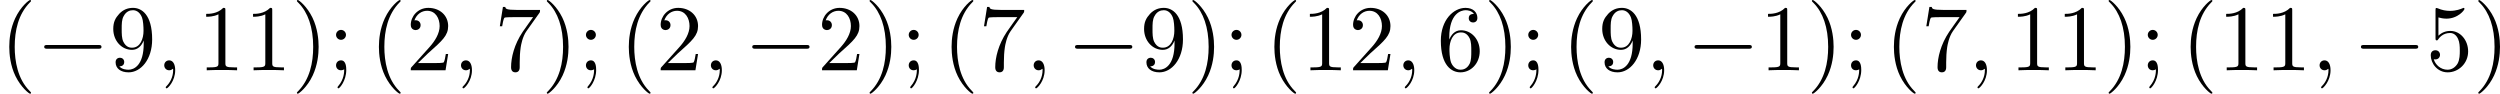 <?xml version='1.0' encoding='UTF-8'?>
<!-- This file was generated by dvisvgm 2.13.3 -->
<svg version='1.1' xmlns='http://www.w3.org/2000/svg' xmlns:xlink='http://www.w3.org/1999/xlink' width='531.565pt' height='19.925pt' viewBox='0 36.534 531.565 19.925'>
<defs>
<path id='g3-59' d='M2.022-.01C2.022-.667 1.773-1.056 1.385-1.056C1.056-1.056 .857-.807 .857-.528C.857-.259 1.056 0 1.385 0C1.504 0 1.634-.04 1.733-.13C1.763-.149 1.773-.159 1.783-.159S1.803-.149 1.803-.01C1.803 .727 1.455 1.325 1.126 1.654C1.016 1.763 1.016 1.783 1.016 1.813C1.016 1.883 1.066 1.923 1.116 1.923C1.225 1.923 2.022 1.156 2.022-.01Z'/>
<path id='g4-40' d='M3.298 2.391C3.298 2.361 3.298 2.341 3.128 2.172C1.883 .917 1.564-.966 1.564-2.491C1.564-4.224 1.943-5.958 3.168-7.203C3.298-7.323 3.298-7.342 3.298-7.372C3.298-7.442 3.258-7.472 3.198-7.472C3.098-7.472 2.202-6.795 1.614-5.529C1.106-4.433 .986-3.328 .986-2.491C.986-1.714 1.096-.508 1.644 .618C2.242 1.843 3.098 2.491 3.198 2.491C3.258 2.491 3.298 2.461 3.298 2.391Z'/>
<path id='g4-41' d='M2.879-2.491C2.879-3.268 2.77-4.473 2.222-5.599C1.624-6.824 .767-7.472 .667-7.472C.608-7.472 .568-7.432 .568-7.372C.568-7.342 .568-7.323 .757-7.143C1.733-6.157 2.301-4.573 2.301-2.491C2.301-.787 1.933 .966 .697 2.222C.568 2.341 .568 2.361 .568 2.391C.568 2.451 .608 2.491 .667 2.491C.767 2.491 1.664 1.813 2.252 .548C2.76-.548 2.879-1.654 2.879-2.491Z'/>
<path id='g4-49' d='M2.929-6.376C2.929-6.615 2.929-6.635 2.7-6.635C2.082-5.998 1.205-5.998 .887-5.998V-5.689C1.086-5.689 1.674-5.689 2.192-5.948V-.787C2.192-.428 2.162-.309 1.265-.309H.946V0C1.295-.03 2.162-.03 2.56-.03S3.826-.03 4.174 0V-.309H3.856C2.959-.309 2.929-.418 2.929-.787V-6.376Z'/>
<path id='g4-50' d='M1.265-.767L2.321-1.793C3.875-3.168 4.473-3.706 4.473-4.702C4.473-5.838 3.577-6.635 2.361-6.635C1.235-6.635 .498-5.719 .498-4.832C.498-4.274 .996-4.274 1.026-4.274C1.196-4.274 1.544-4.394 1.544-4.802C1.544-5.061 1.365-5.32 1.016-5.32C.936-5.32 .917-5.32 .887-5.31C1.116-5.958 1.654-6.326 2.232-6.326C3.138-6.326 3.567-5.519 3.567-4.702C3.567-3.905 3.068-3.118 2.521-2.501L.608-.369C.498-.259 .498-.239 .498 0H4.194L4.473-1.733H4.224C4.174-1.435 4.105-.996 4.005-.847C3.935-.767 3.278-.767 3.059-.767H1.265Z'/>
<path id='g4-53' d='M4.473-2.002C4.473-3.188 3.656-4.184 2.58-4.184C2.102-4.184 1.674-4.025 1.315-3.676V-5.619C1.514-5.559 1.843-5.489 2.162-5.489C3.387-5.489 4.085-6.396 4.085-6.526C4.085-6.585 4.055-6.635 3.985-6.635C3.975-6.635 3.955-6.635 3.905-6.605C3.706-6.516 3.218-6.316 2.55-6.316C2.152-6.316 1.694-6.386 1.225-6.595C1.146-6.625 1.126-6.625 1.106-6.625C1.006-6.625 1.006-6.545 1.006-6.386V-3.437C1.006-3.258 1.006-3.178 1.146-3.178C1.215-3.178 1.235-3.208 1.275-3.268C1.385-3.427 1.753-3.965 2.56-3.965C3.078-3.965 3.328-3.507 3.407-3.328C3.567-2.959 3.587-2.57 3.587-2.072C3.587-1.724 3.587-1.126 3.347-.707C3.108-.319 2.74-.06 2.281-.06C1.554-.06 .986-.588 .817-1.176C.847-1.166 .877-1.156 .986-1.156C1.315-1.156 1.484-1.405 1.484-1.644S1.315-2.132 .986-2.132C.847-2.132 .498-2.062 .498-1.604C.498-.747 1.186 .219 2.301 .219C3.457 .219 4.473-.737 4.473-2.002Z'/>
<path id='g4-54' d='M1.315-3.268V-3.507C1.315-6.027 2.55-6.386 3.059-6.386C3.298-6.386 3.716-6.326 3.935-5.988C3.786-5.988 3.387-5.988 3.387-5.539C3.387-5.23 3.626-5.081 3.846-5.081C4.005-5.081 4.304-5.171 4.304-5.559C4.304-6.157 3.866-6.635 3.039-6.635C1.763-6.635 .418-5.35 .418-3.148C.418-.488 1.574 .219 2.501 .219C3.606 .219 4.553-.717 4.553-2.032C4.553-3.298 3.666-4.254 2.56-4.254C1.883-4.254 1.514-3.746 1.315-3.268ZM2.501-.06C1.873-.06 1.574-.658 1.514-.807C1.335-1.275 1.335-2.072 1.335-2.252C1.335-3.029 1.654-4.025 2.55-4.025C2.71-4.025 3.168-4.025 3.477-3.407C3.656-3.039 3.656-2.531 3.656-2.042C3.656-1.564 3.656-1.066 3.487-.707C3.188-.11 2.73-.06 2.501-.06Z'/>
<path id='g4-55' d='M4.742-6.067C4.832-6.187 4.832-6.207 4.832-6.416H2.411C1.196-6.416 1.176-6.545 1.136-6.735H.887L.558-4.682H.807C.837-4.842 .927-5.469 1.056-5.589C1.126-5.649 1.903-5.649 2.032-5.649H4.095C3.985-5.489 3.198-4.403 2.979-4.075C2.082-2.73 1.753-1.345 1.753-.329C1.753-.229 1.753 .219 2.212 .219S2.67-.229 2.67-.329V-.837C2.67-1.385 2.7-1.933 2.78-2.471C2.819-2.7 2.959-3.557 3.397-4.174L4.742-6.067Z'/>
<path id='g4-57' d='M3.656-3.168V-2.849C3.656-.518 2.62-.06 2.042-.06C1.873-.06 1.335-.08 1.066-.418C1.504-.418 1.584-.707 1.584-.877C1.584-1.186 1.345-1.335 1.126-1.335C.966-1.335 .667-1.245 .667-.857C.667-.189 1.205 .219 2.052 .219C3.337 .219 4.553-1.136 4.553-3.278C4.553-5.958 3.407-6.635 2.521-6.635C1.973-6.635 1.484-6.456 1.056-6.007C.648-5.559 .418-5.141 .418-4.394C.418-3.148 1.295-2.172 2.411-2.172C3.019-2.172 3.427-2.59 3.656-3.168ZM2.421-2.401C2.262-2.401 1.803-2.401 1.494-3.029C1.315-3.397 1.315-3.895 1.315-4.384C1.315-4.922 1.315-5.39 1.524-5.758C1.793-6.257 2.172-6.386 2.521-6.386C2.979-6.386 3.308-6.047 3.477-5.599C3.597-5.28 3.636-4.653 3.636-4.194C3.636-3.367 3.298-2.401 2.421-2.401Z'/>
<path id='g4-59' d='M1.913-3.766C1.913-4.055 1.674-4.294 1.385-4.294S.857-4.055 .857-3.766S1.096-3.238 1.385-3.238S1.913-3.477 1.913-3.766ZM1.724-.11C1.724 .169 1.724 .946 1.086 1.684C1.016 1.763 1.016 1.783 1.016 1.813C1.016 1.883 1.066 1.923 1.116 1.923C1.225 1.923 1.943 1.126 1.943-.03C1.943-.319 1.923-1.056 1.385-1.056C1.036-1.056 .857-.787 .857-.528S1.026 0 1.385 0C1.435 0 1.455 0 1.465-.01C1.534-.02 1.644-.04 1.724-.11Z'/>
<path id='g2-0' d='M6.565-2.291C6.735-2.291 6.914-2.291 6.914-2.491S6.735-2.69 6.565-2.69H1.176C1.006-2.69 .827-2.69 .827-2.491S1.006-2.291 1.176-2.291H6.565Z'/>
</defs>
<g id='page1' transform='matrix(2 0 0 2 0 0)'>
<use x='0' y='25.739' xlink:href='#g4-40'/>
<use x='3.874' y='25.739' xlink:href='#g2-0'/>
<use x='11.623' y='25.739' xlink:href='#g4-57'/>
<use x='16.604' y='25.739' xlink:href='#g3-59'/>
<use x='21.032' y='25.739' xlink:href='#g4-49'/>
<use x='26.014' y='25.739' xlink:href='#g4-49'/>
<use x='30.995' y='25.739' xlink:href='#g4-41'/>
<use x='34.869' y='25.739' xlink:href='#g4-59'/>
<use x='39.297' y='25.739' xlink:href='#g4-40'/>
<use x='43.172' y='25.739' xlink:href='#g4-50'/>
<use x='48.153' y='25.739' xlink:href='#g3-59'/>
<use x='52.581' y='25.739' xlink:href='#g4-55'/>
<use x='57.562' y='25.739' xlink:href='#g4-41'/>
<use x='61.436' y='25.739' xlink:href='#g4-59'/>
<use x='65.864' y='25.739' xlink:href='#g4-40'/>
<use x='69.739' y='25.739' xlink:href='#g4-50'/>
<use x='74.72' y='25.739' xlink:href='#g3-59'/>
<use x='79.148' y='25.739' xlink:href='#g2-0'/>
<use x='86.896' y='25.739' xlink:href='#g4-50'/>
<use x='91.878' y='25.739' xlink:href='#g4-41'/>
<use x='95.752' y='25.739' xlink:href='#g4-59'/>
<use x='100.18' y='25.739' xlink:href='#g4-40'/>
<use x='104.054' y='25.739' xlink:href='#g4-55'/>
<use x='109.036' y='25.739' xlink:href='#g3-59'/>
<use x='113.463' y='25.739' xlink:href='#g2-0'/>
<use x='121.212' y='25.739' xlink:href='#g4-57'/>
<use x='126.194' y='25.739' xlink:href='#g4-41'/>
<use x='130.068' y='25.739' xlink:href='#g4-59'/>
<use x='134.496' y='25.739' xlink:href='#g4-40'/>
<use x='138.37' y='25.739' xlink:href='#g4-49'/>
<use x='143.351' y='25.739' xlink:href='#g4-50'/>
<use x='148.333' y='25.739' xlink:href='#g3-59'/>
<use x='152.761' y='25.739' xlink:href='#g4-54'/>
<use x='157.742' y='25.739' xlink:href='#g4-41'/>
<use x='161.616' y='25.739' xlink:href='#g4-59'/>
<use x='166.044' y='25.739' xlink:href='#g4-40'/>
<use x='169.919' y='25.739' xlink:href='#g4-57'/>
<use x='174.9' y='25.739' xlink:href='#g3-59'/>
<use x='179.328' y='25.739' xlink:href='#g2-0'/>
<use x='187.076' y='25.739' xlink:href='#g4-49'/>
<use x='192.058' y='25.739' xlink:href='#g4-41'/>
<use x='195.932' y='25.739' xlink:href='#g4-59'/>
<use x='200.36' y='25.739' xlink:href='#g4-40'/>
<use x='204.234' y='25.739' xlink:href='#g4-55'/>
<use x='209.216' y='25.739' xlink:href='#g3-59'/>
<use x='213.643' y='25.739' xlink:href='#g4-49'/>
<use x='218.625' y='25.739' xlink:href='#g4-49'/>
<use x='223.606' y='25.739' xlink:href='#g4-41'/>
<use x='227.48' y='25.739' xlink:href='#g4-59'/>
<use x='231.908' y='25.739' xlink:href='#g4-40'/>
<use x='235.783' y='25.739' xlink:href='#g4-49'/>
<use x='240.764' y='25.739' xlink:href='#g4-49'/>
<use x='245.745' y='25.739' xlink:href='#g3-59'/>
<use x='250.173' y='25.739' xlink:href='#g2-0'/>
<use x='257.922' y='25.739' xlink:href='#g4-53'/>
<use x='262.903' y='25.739' xlink:href='#g4-41'/>
</g>
</svg>